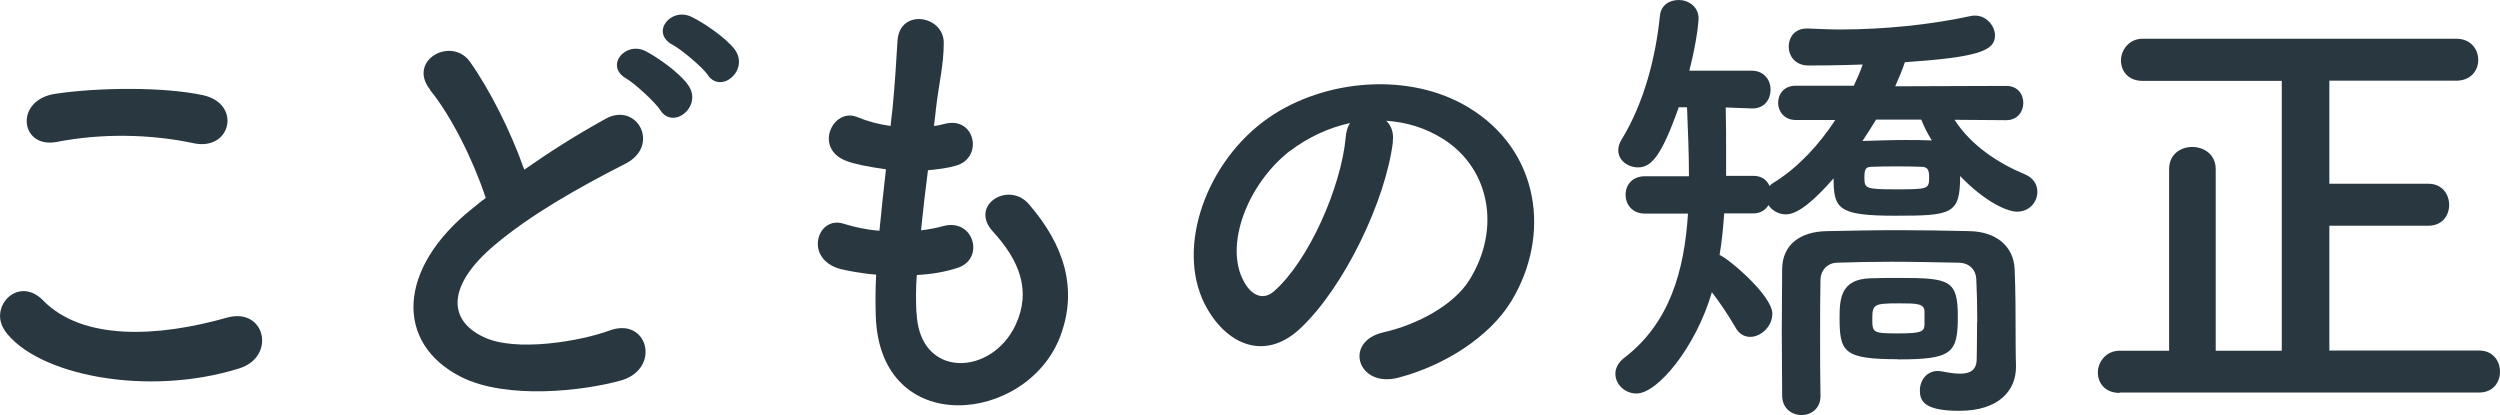 <?xml version="1.0" encoding="UTF-8"?><svg id="_レイヤー_2" xmlns="http://www.w3.org/2000/svg" viewBox="0 0 129.8 21.55"><g id="_メニュー"><path d="M.25,17.16c-.86-1.22.7-2.88,1.99-1.56,2.04,2.09,5.93,1.92,9.55.89,1.99-.55,2.57,2.04.62,2.64-4.75,1.49-10.51.36-12.17-1.97ZM2.94,7.37c-1.9.36-2.21-2.18-.07-2.5,2.28-.34,5.66-.36,7.66.07,2.02.43,1.49,2.9-.46,2.5-2.23-.48-4.78-.53-7.13-.07Z" style="fill:#293740;"/><path d="M22.35,4.68c-1.25-1.54,1.1-2.83,2.06-1.46,1.03,1.46,2.11,3.6,2.81,5.59,1.3-.91,2.66-1.78,4.22-2.64,1.63-.91,2.88,1.39,1.03,2.33-2.45,1.25-4.92,2.64-6.82,4.25-2.38,2.02-2.45,3.82-.58,4.73,1.68.84,5.11.22,6.55-.31,2.02-.77,2.74,1.99.6,2.59-1.9.53-5.9,1.01-8.28-.19-3.46-1.75-3.31-5.64.58-8.74.24-.19.46-.38.7-.55-.62-1.9-1.78-4.25-2.88-5.59ZM34.3,5.74c-.26-.41-1.32-1.39-1.78-1.66-1.15-.65-.05-1.97,1.01-1.42.6.31,1.73,1.1,2.18,1.73.82,1.1-.74,2.38-1.42,1.34ZM36.75,3.89c-.29-.41-1.37-1.32-1.82-1.56-1.18-.62-.12-1.97.96-1.46.62.29,1.75,1.06,2.23,1.66.84,1.08-.67,2.38-1.37,1.37Z" style="fill:#293740;"/><path d="M47.59,16.25c.14,3.43,3.89,3.29,5.14.62.84-1.8.17-3.38-1.18-4.85-1.25-1.37.82-2.64,1.87-1.42,1.87,2.16,2.54,4.44,1.63,6.86-1.73,4.56-9.38,5.35-9.58-1.06-.02-.67-.02-1.39.02-2.14-.86-.07-1.54-.22-1.85-.29-1.94-.53-1.2-2.81.17-2.35.55.17,1.18.31,1.85.36.1-1.06.22-2.11.34-3.19-.91-.12-1.68-.29-1.99-.41-1.82-.62-.77-2.83.5-2.3.53.22,1.13.38,1.73.46.02-.29.07-.6.1-.89.14-1.51.19-2.42.26-3.55.12-1.68,2.4-1.3,2.4.12,0,1.13-.24,2.04-.41,3.46-.02.29-.07.58-.1.86.22-.02.41-.07.6-.12,1.56-.36,1.97,1.78.55,2.18-.48.14-.96.19-1.46.24-.14,1.08-.26,2.11-.36,3.12.41-.05.79-.12,1.15-.22,1.58-.43,2.18,1.68.77,2.16-.65.22-1.39.34-2.14.38-.05.7-.05,1.34-.02,1.94Z" style="fill:#293740;"/><path d="M72.32,7.37c-.38,3.05-2.54,7.58-4.85,9.72-1.85,1.7-3.86.77-4.92-1.3-1.51-2.98.1-7.44,3.31-9.67,2.95-2.04,7.34-2.38,10.37-.55,3.72,2.23,4.32,6.65,2.23,10.08-1.13,1.85-3.48,3.34-5.86,3.96-2.11.55-2.86-1.87-.79-2.35,1.82-.41,3.67-1.44,4.46-2.69,1.7-2.69,1.06-5.83-1.32-7.34-.94-.6-1.94-.89-2.98-.96.26.24.41.62.34,1.1ZM66.99,7.82c-2.23,1.73-3.43,4.92-2.42,6.77.36.7.98,1.06,1.58.53,1.8-1.58,3.48-5.4,3.72-7.99.02-.29.1-.55.22-.74-1.1.24-2.18.74-3.1,1.44Z" style="fill:#293740;"/><path d="M101.48,6.22c.86,1.34,2.28,2.26,3.65,2.83.46.19.65.55.65.91,0,.53-.41,1.03-1.06,1.03-.48,0-1.63-.48-2.95-1.85,0,1.99-.43,2.06-3.38,2.06s-3.19-.36-3.19-1.94c-1.03,1.18-1.87,1.87-2.47,1.87-.41,0-.74-.22-.91-.48-.14.24-.41.43-.79.43h-1.51c-.05.72-.12,1.46-.24,2.16.41.14,2.74,2.09,2.74,3.05,0,.65-.58,1.2-1.15,1.2-.29,0-.58-.14-.77-.5-.34-.58-.79-1.27-1.22-1.82-.82,2.83-2.81,5.26-3.91,5.26-.62,0-1.1-.48-1.1-1.03,0-.26.14-.58.46-.82,2.35-1.8,3.12-4.49,3.31-7.49h-2.23c-.67,0-1.01-.48-1.01-.98s.34-.96,1.01-.96h2.28c0-1.18-.05-2.38-.1-3.58h-.43c-.89,2.52-1.42,3.12-2.11,3.12-.53,0-1.03-.36-1.03-.89,0-.17.05-.36.17-.55,1.18-1.92,1.78-4.32,1.99-6.41.05-.58.5-.84.98-.84.5,0,1.03.34,1.03.96,0,.07-.05,1.03-.48,2.71h3.24c.65,0,.98.5.98.98,0,.5-.31.98-.94.98h-.05l-1.34-.05c.02.84.02,1.68.02,2.52v1.03h1.42c.43,0,.7.22.84.53.07-.1.19-.17.34-.26,1.2-.77,2.23-1.9,3.07-3.17h-2.06c-.6,0-.91-.46-.91-.89,0-.46.31-.89.91-.89h3.02c.17-.36.34-.74.46-1.1-1.34.05-2.45.05-2.86.05-.65-.02-.98-.5-.98-.98s.31-.94.94-.94h.07c.53.02,1.1.05,1.66.05,2.26,0,4.68-.24,6.79-.7.07-.02.14-.02.22-.02.58,0,1.03.53,1.03,1.03,0,.79-.84,1.13-4.68,1.39-.12.38-.31.82-.5,1.25l5.76-.02c.6,0,.89.43.89.89,0,.43-.29.89-.89.89l-2.64-.02ZM102.66,16.73c0-.77-.02-1.63-.05-2.23-.02-.48-.34-.84-.89-.86-1.08-.02-2.33-.05-3.53-.05-1.01,0-1.97.02-2.83.05-.48.02-.82.38-.84.86-.02.86-.02,1.92-.02,3s0,2.14.02,3.02v.05c0,.65-.5.98-.98.98-.5,0-1.01-.34-1.01-1.01,0-1.06-.02-2.21-.02-3.36s.02-2.28.02-3.24c.02-1.2.89-1.92,2.33-1.94,1.15-.02,2.38-.05,3.62-.05s2.52.02,3.77.05c1.39.02,2.3.79,2.35,1.97.05,1.13.05,2.54.05,3.14,0,.26,0,1.3.02,1.87v.07c0,1.2-.86,2.28-2.95,2.28-1.87,0-2.04-.55-2.04-1.06s.34-1.01.94-1.01c.07,0,.12.02.19.02.36.07.67.12.96.12.53,0,.86-.19.86-.77,0,0,.02-.89.02-1.92ZM98.53,18.65c-2.83,0-3.02-.38-3.02-2.18,0-1.01.1-1.97,1.58-2.02.48-.02,1.03-.02,1.54-.02,2.62,0,3.02.12,3.02,2.02s-.31,2.21-3.12,2.21ZM97.4,6.22c-.22.36-.46.74-.7,1.1.67-.02,1.46-.05,2.21-.05.48,0,.96,0,1.39.02-.24-.38-.41-.74-.55-1.08h-2.35ZM99.75,8.66c-.41-.02-.84-.02-1.27-.02s-.86,0-1.3.02c-.31,0-.38.12-.38.55,0,.58.05.62,1.68.62s1.68-.02,1.68-.62c0-.36-.05-.55-.41-.55ZM99.92,16.18c0-.43-.43-.43-1.32-.43-1.3,0-1.39.05-1.39.79s.02.77,1.37.77c1.2,0,1.34-.1,1.34-.48v-.65Z" style="fill:#293740;"/><path d="M110.05,20.4c-.77,0-1.13-.53-1.13-1.06s.41-1.13,1.13-1.13h2.57v-9.43c0-.77.6-1.15,1.2-1.15s1.22.38,1.22,1.15v9.43h3.43V4.2h-7.22c-.77,0-1.13-.53-1.13-1.06s.41-1.13,1.13-1.13h16.27c.77,0,1.15.55,1.15,1.1s-.38,1.08-1.15,1.08h-6.58v5.35h5.14c.72,0,1.08.55,1.08,1.1s-.36,1.08-1.08,1.08h-5.14v6.48h7.78c.72,0,1.08.55,1.08,1.1s-.36,1.08-1.08,1.08h-18.67Z" style="fill:#293740;"/></g></svg>